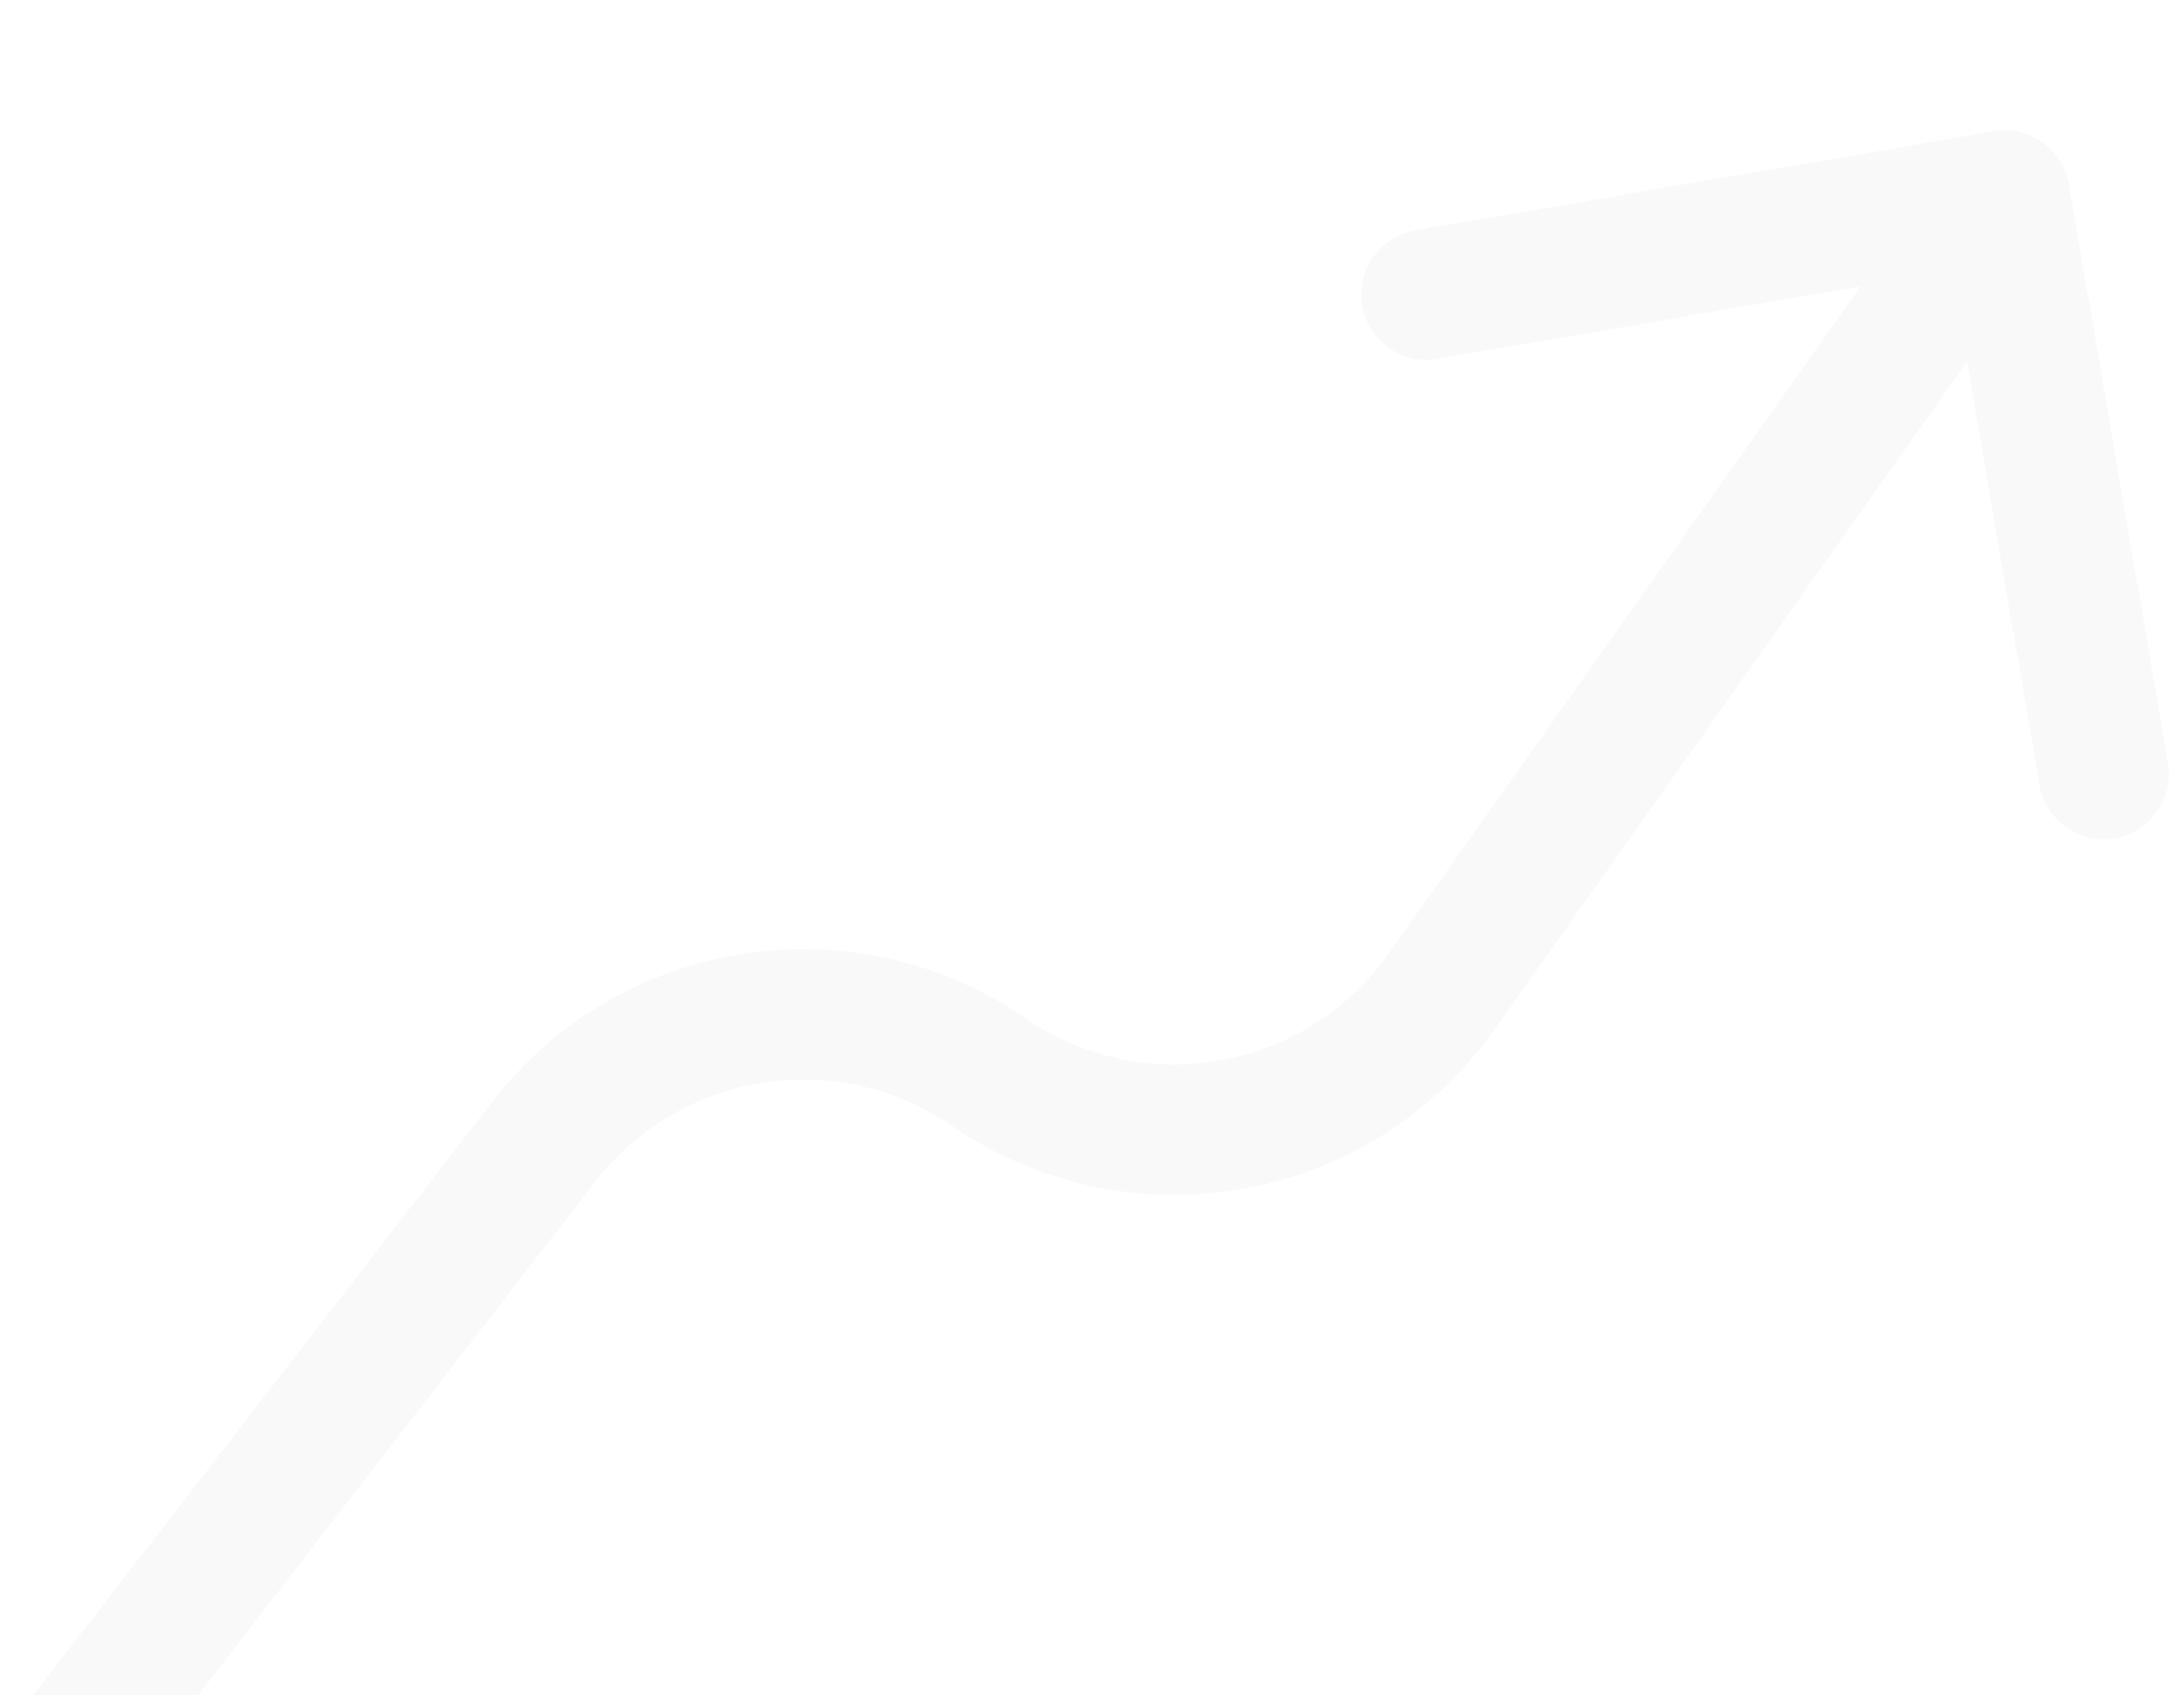 <?xml version="1.0" encoding="UTF-8"?> <svg xmlns="http://www.w3.org/2000/svg" width="67" height="52" viewBox="0 0 67 52" fill="none"><g filter="url(#filter0_i_43_152)"><path d="M63.471 1.663C63.285 0.574 62.251 -0.158 61.163 0.029L43.421 3.066C42.332 3.252 41.6 4.286 41.787 5.374C41.973 6.463 43.007 7.195 44.096 7.008L59.866 4.309L62.566 20.079C62.752 21.168 63.786 21.9 64.874 21.713C65.963 21.527 66.695 20.493 66.508 19.404L63.471 1.663ZM16.686 31.015L15.104 29.792L16.686 31.015ZM2 50L3.582 51.224L18.268 32.239L16.686 31.015L15.104 29.792L0.418 48.776L2 50ZM44.227 26.407L45.86 27.562L63.133 3.155L61.5 2L59.867 0.845L42.595 25.251L44.227 26.407ZM30.33 28.883L29.197 30.531C34.628 34.265 42.052 32.943 45.86 27.562L44.227 26.407L42.595 25.251C40.051 28.846 35.091 29.73 31.463 27.235L30.33 28.883ZM16.686 31.015L18.268 32.239C20.881 28.861 25.677 28.111 29.197 30.531L30.33 28.883L31.463 27.235C26.195 23.613 19.016 24.735 15.104 29.792L16.686 31.015Z" fill="#F9F9F9"></path></g><defs><filter id="filter0_i_43_152" x="0.418" y="-0" width="66.119" height="55.224" filterUnits="userSpaceOnUse" color-interpolation-filters="sRGB"><feFlood flood-opacity="0" result="BackgroundImageFix"></feFlood><feBlend mode="normal" in="SourceGraphic" in2="BackgroundImageFix" result="shape"></feBlend><feColorMatrix in="SourceAlpha" type="matrix" values="0 0 0 0 0 0 0 0 0 0 0 0 0 0 0 0 0 0 127 0" result="hardAlpha"></feColorMatrix><feOffset dy="4"></feOffset><feGaussianBlur stdDeviation="2"></feGaussianBlur><feComposite in2="hardAlpha" operator="arithmetic" k2="-1" k3="1"></feComposite><feColorMatrix type="matrix" values="0 0 0 0 0.671 0 0 0 0 0.741 0 0 0 0 0.882 0 0 0 0.65 0"></feColorMatrix><feBlend mode="normal" in2="shape" result="effect1_innerShadow_43_152"></feBlend></filter></defs></svg> 